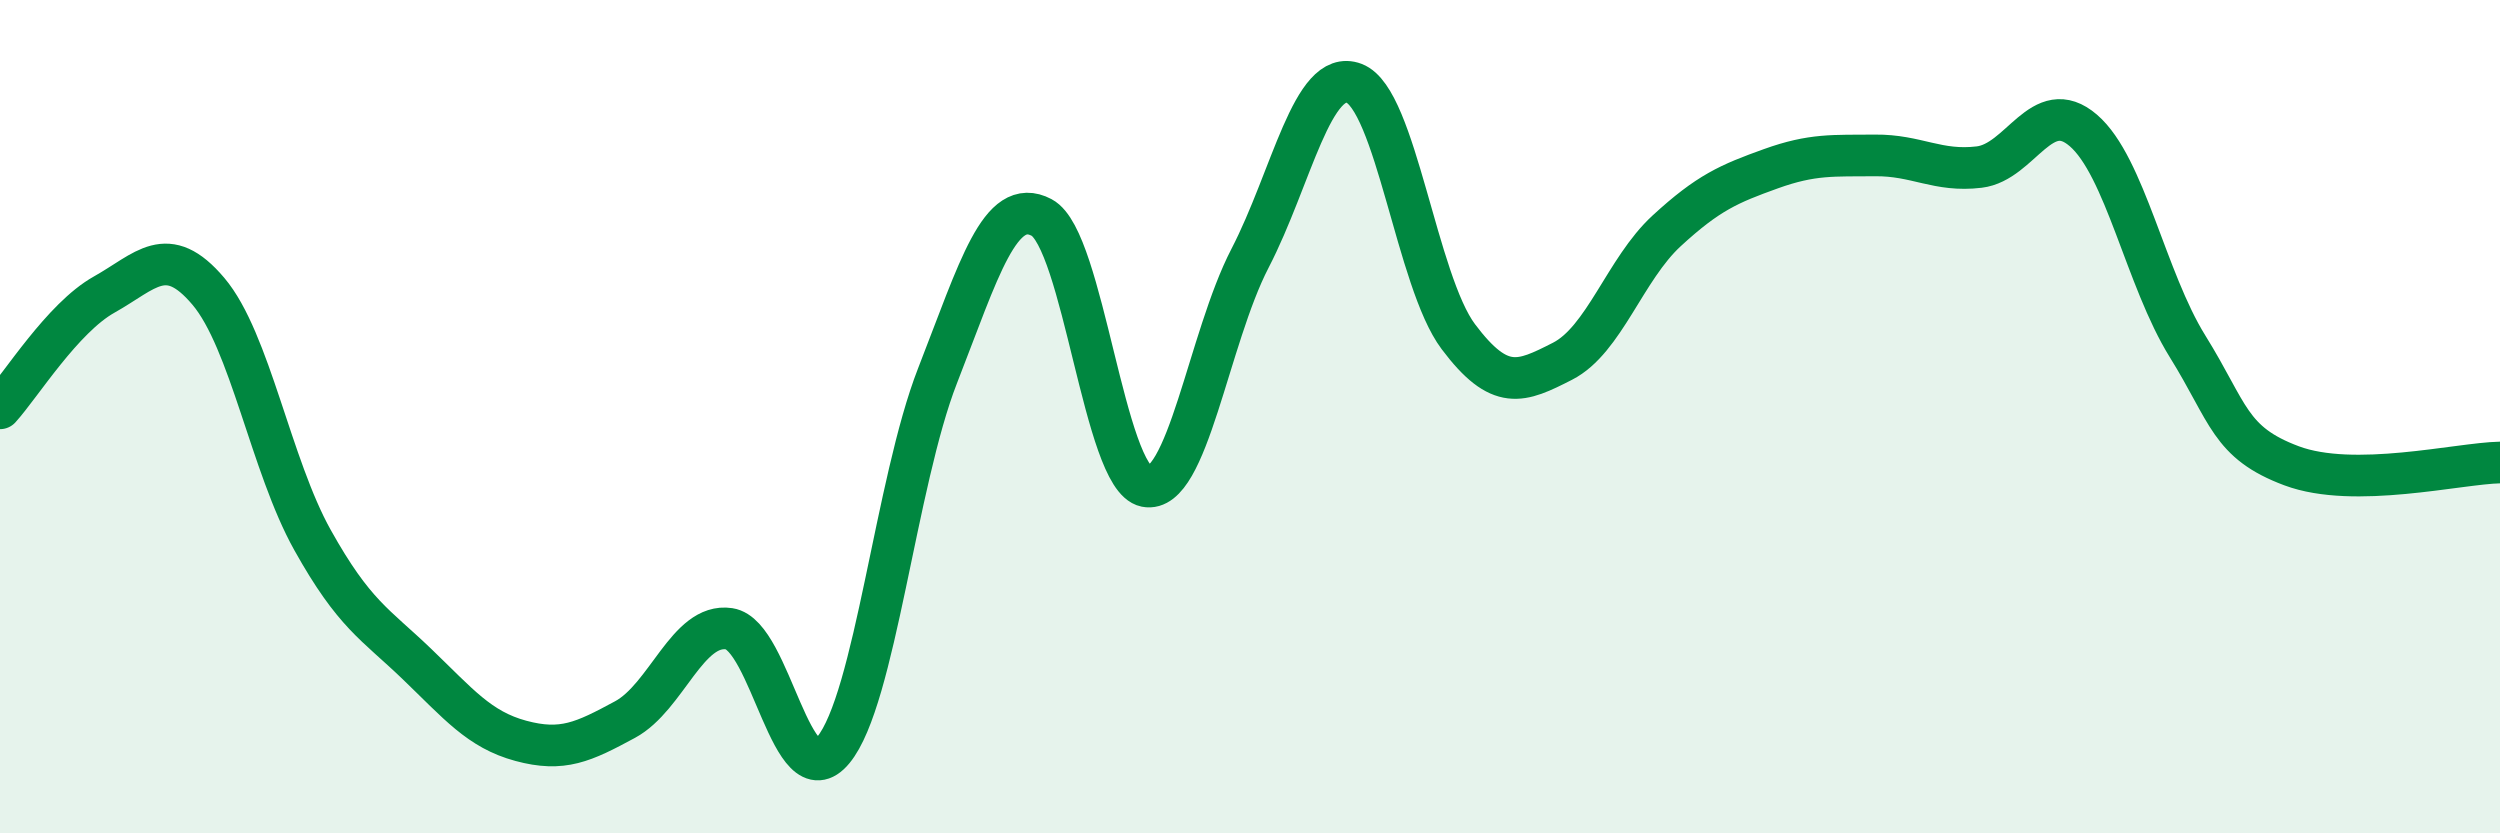 
    <svg width="60" height="20" viewBox="0 0 60 20" xmlns="http://www.w3.org/2000/svg">
      <path
        d="M 0,9.8 C 0.5,9.25 1.5,7.63 2.5,7.07 C 3.5,6.51 4,5.81 5,6.99 C 6,8.17 6.5,11.17 7.5,12.96 C 8.5,14.75 9,14.97 10,15.93 C 11,16.89 11.5,17.51 12.5,17.78 C 13.5,18.05 14,17.81 15,17.27 C 16,16.73 16.5,14.94 17.5,15.09 C 18.5,15.24 19,19.21 20,18 C 21,16.79 21.5,11.58 22.5,9.02 C 23.5,6.46 24,4.69 25,5.22 C 26,5.75 26.5,11.47 27.5,11.67 C 28.5,11.87 29,8.13 30,6.2 C 31,4.27 31.5,1.62 32.5,2 C 33.5,2.38 34,6.75 35,8.08 C 36,9.41 36.5,9.18 37.5,8.67 C 38.5,8.16 39,6.46 40,5.54 C 41,4.62 41.5,4.41 42.5,4.05 C 43.5,3.69 44,3.74 45,3.73 C 46,3.72 46.5,4.13 47.5,4.01 C 48.5,3.89 49,2.27 50,3.13 C 51,3.99 51.5,6.7 52.5,8.31 C 53.5,9.92 53.5,10.62 55,11.18 C 56.5,11.74 59,11.12 60,11.1L60 20L0 20Z"
        fill="#008740"
        opacity="0.1"
        stroke-linecap="round"
        stroke-linejoin="round"
      />
      <path
        d="M 0,9.8 C 0.5,9.25 1.5,7.63 2.5,7.07 C 3.5,6.51 4,5.81 5,6.99 C 6,8.17 6.5,11.17 7.5,12.96 C 8.5,14.75 9,14.97 10,15.93 C 11,16.89 11.5,17.51 12.5,17.78 C 13.5,18.05 14,17.81 15,17.27 C 16,16.73 16.5,14.94 17.5,15.09 C 18.5,15.24 19,19.21 20,18 C 21,16.79 21.5,11.58 22.5,9.02 C 23.5,6.46 24,4.69 25,5.22 C 26,5.75 26.5,11.47 27.5,11.67 C 28.5,11.87 29,8.13 30,6.2 C 31,4.27 31.5,1.62 32.5,2 C 33.5,2.38 34,6.75 35,8.08 C 36,9.41 36.5,9.18 37.5,8.67 C 38.5,8.16 39,6.46 40,5.54 C 41,4.62 41.5,4.41 42.5,4.05 C 43.5,3.69 44,3.74 45,3.73 C 46,3.72 46.5,4.13 47.5,4.01 C 48.5,3.89 49,2.27 50,3.13 C 51,3.99 51.5,6.7 52.5,8.31 C 53.5,9.92 53.5,10.62 55,11.18 C 56.5,11.74 59,11.12 60,11.1"
        stroke="#008740"
        stroke-width="1"
        fill="none"
        stroke-linecap="round"
        stroke-linejoin="round"
      />
    </svg>
  
